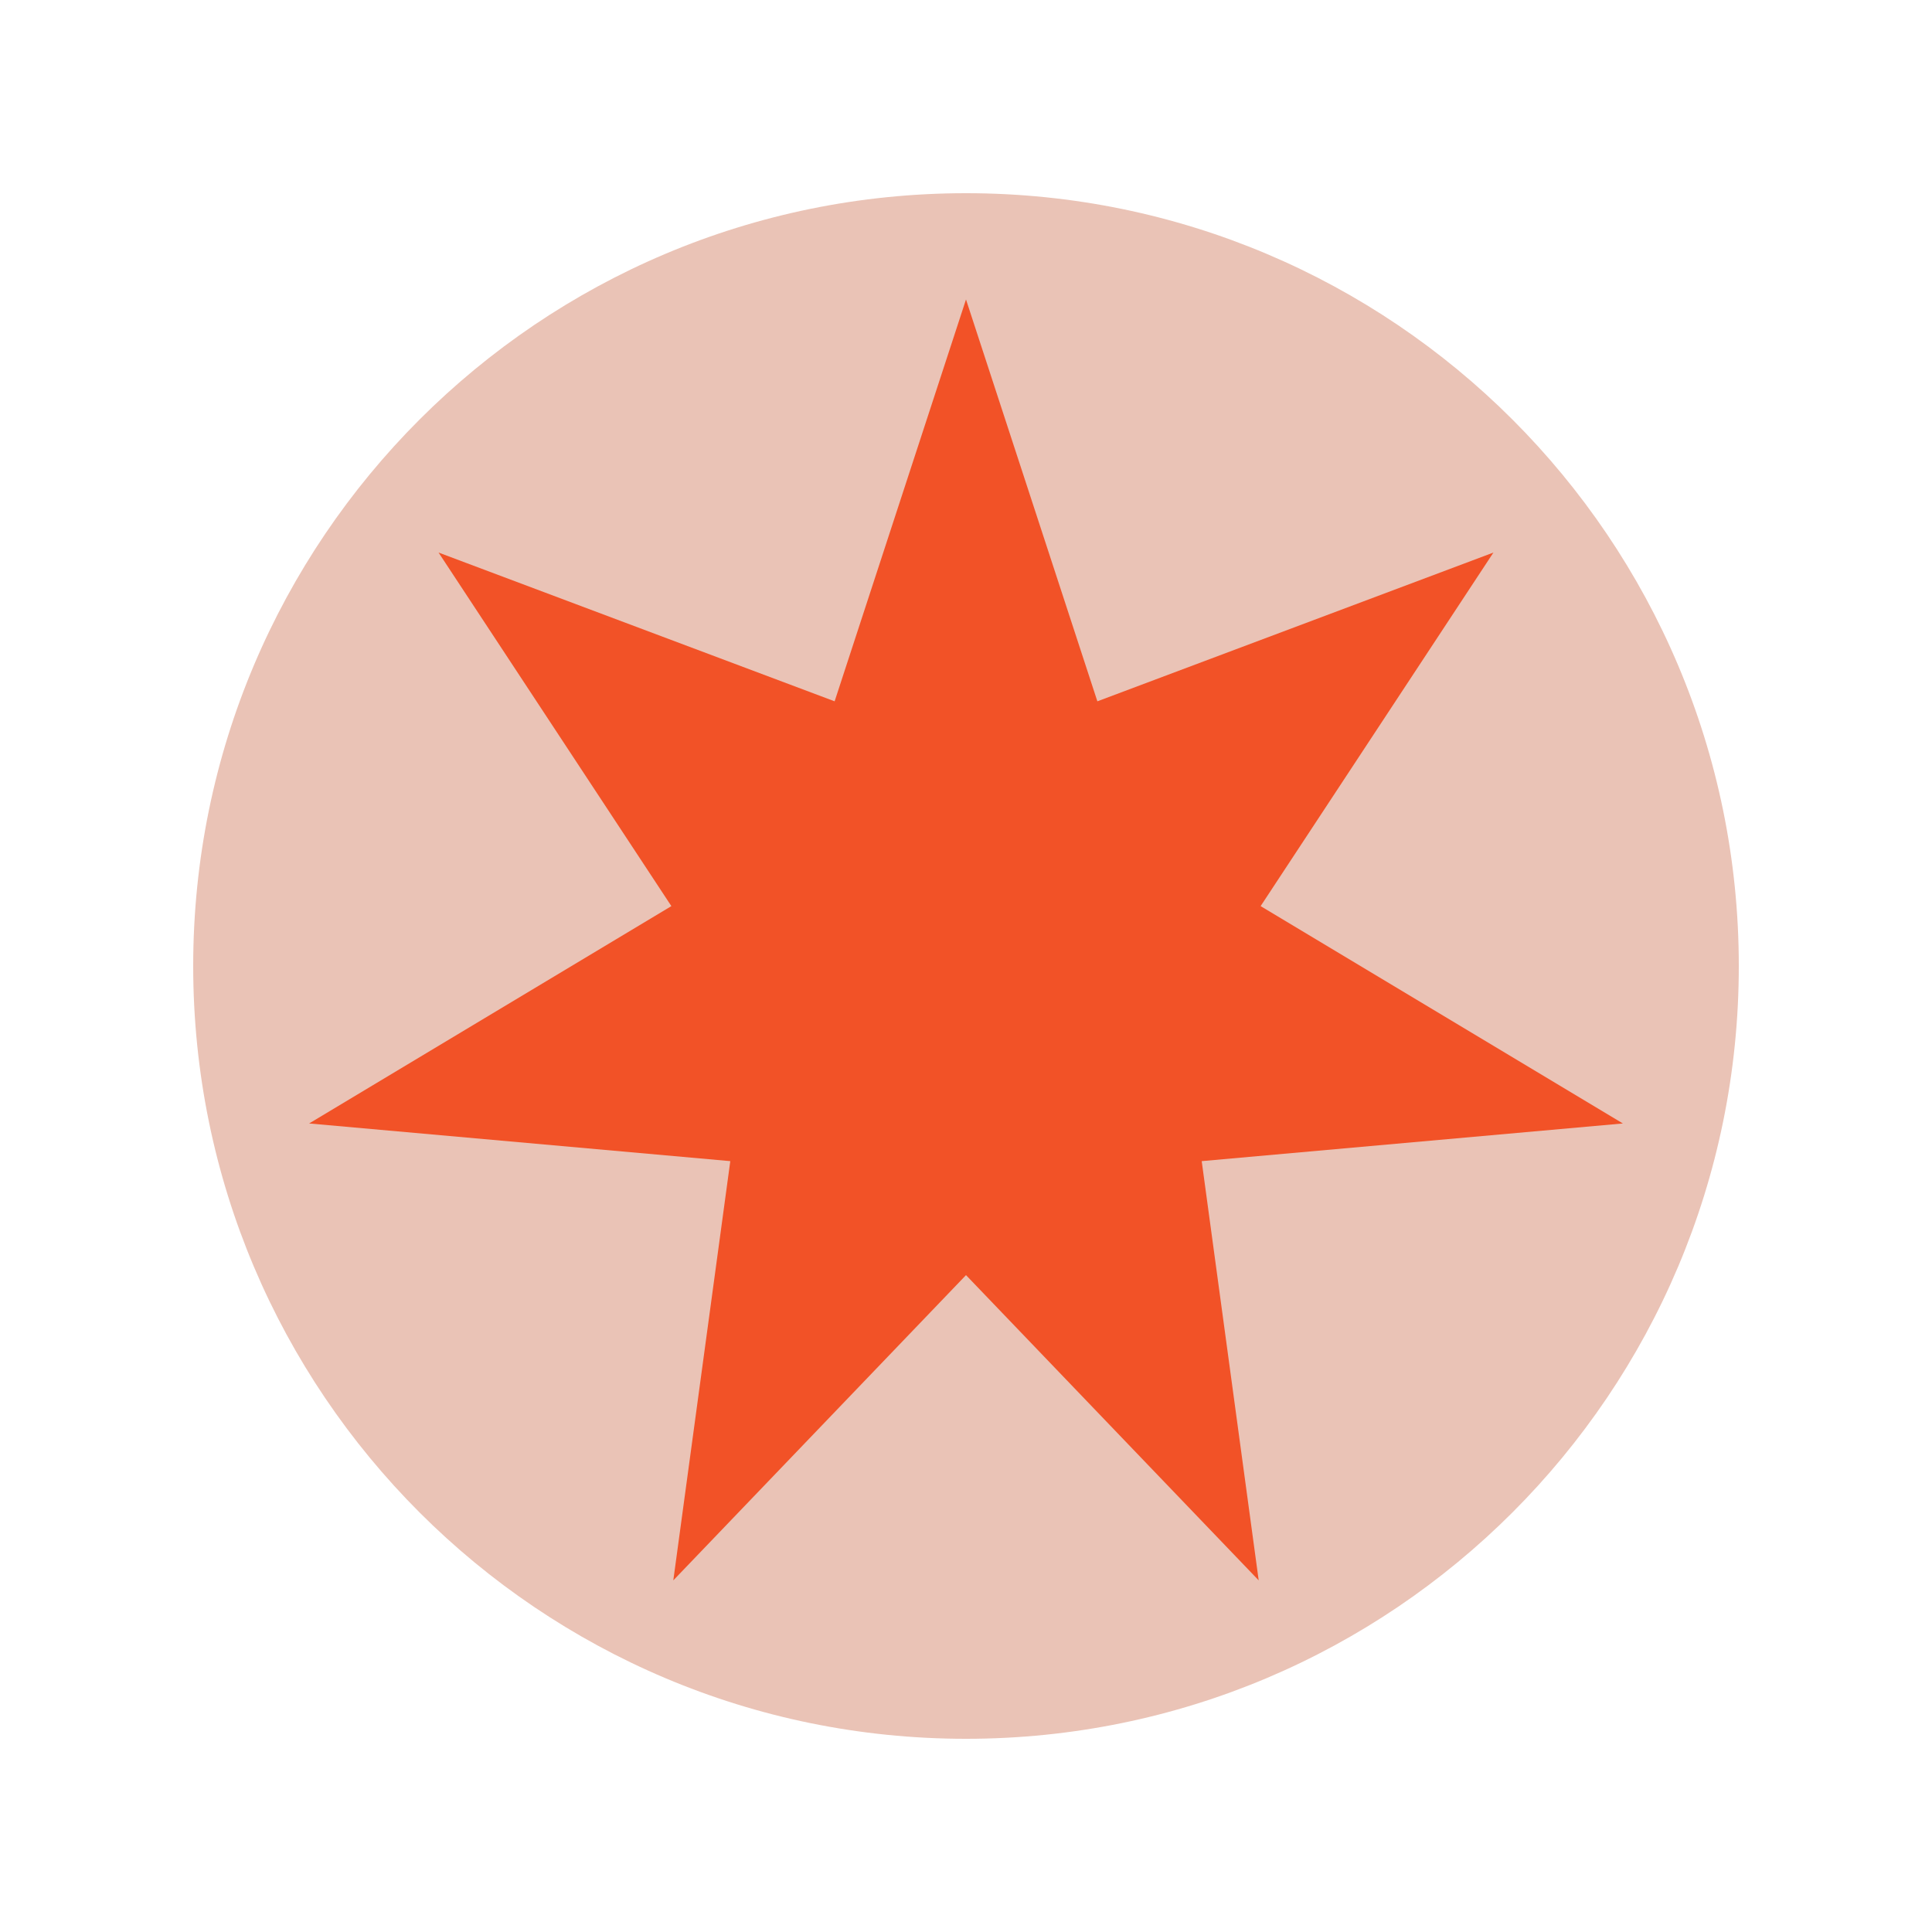<?xml version="1.0" encoding="UTF-8"?>
<svg data-bbox="20 20 160 160" viewBox="0 0 200 200" height="200" width="200" xmlns="http://www.w3.org/2000/svg" data-type="color">
    <g>
        <path fill="#eac3b6" d="M180 100c0 44.183-35.817 80-80 80s-80-35.817-80-80 35.817-80 80-80 80 35.817 80 80" data-color="1"/>
        <path fill="#f25227" d="M130.3 163.6 100 132l-30.3 31.6 5.9-43.4-43.6-3.9 37.5-22.5-24.1-36.6 41 15.4L100 31l13.6 41.6 41-15.4-24.1 36.6 37.5 22.5-43.6 3.9z" data-color="2"/>
    </g>
</svg>
